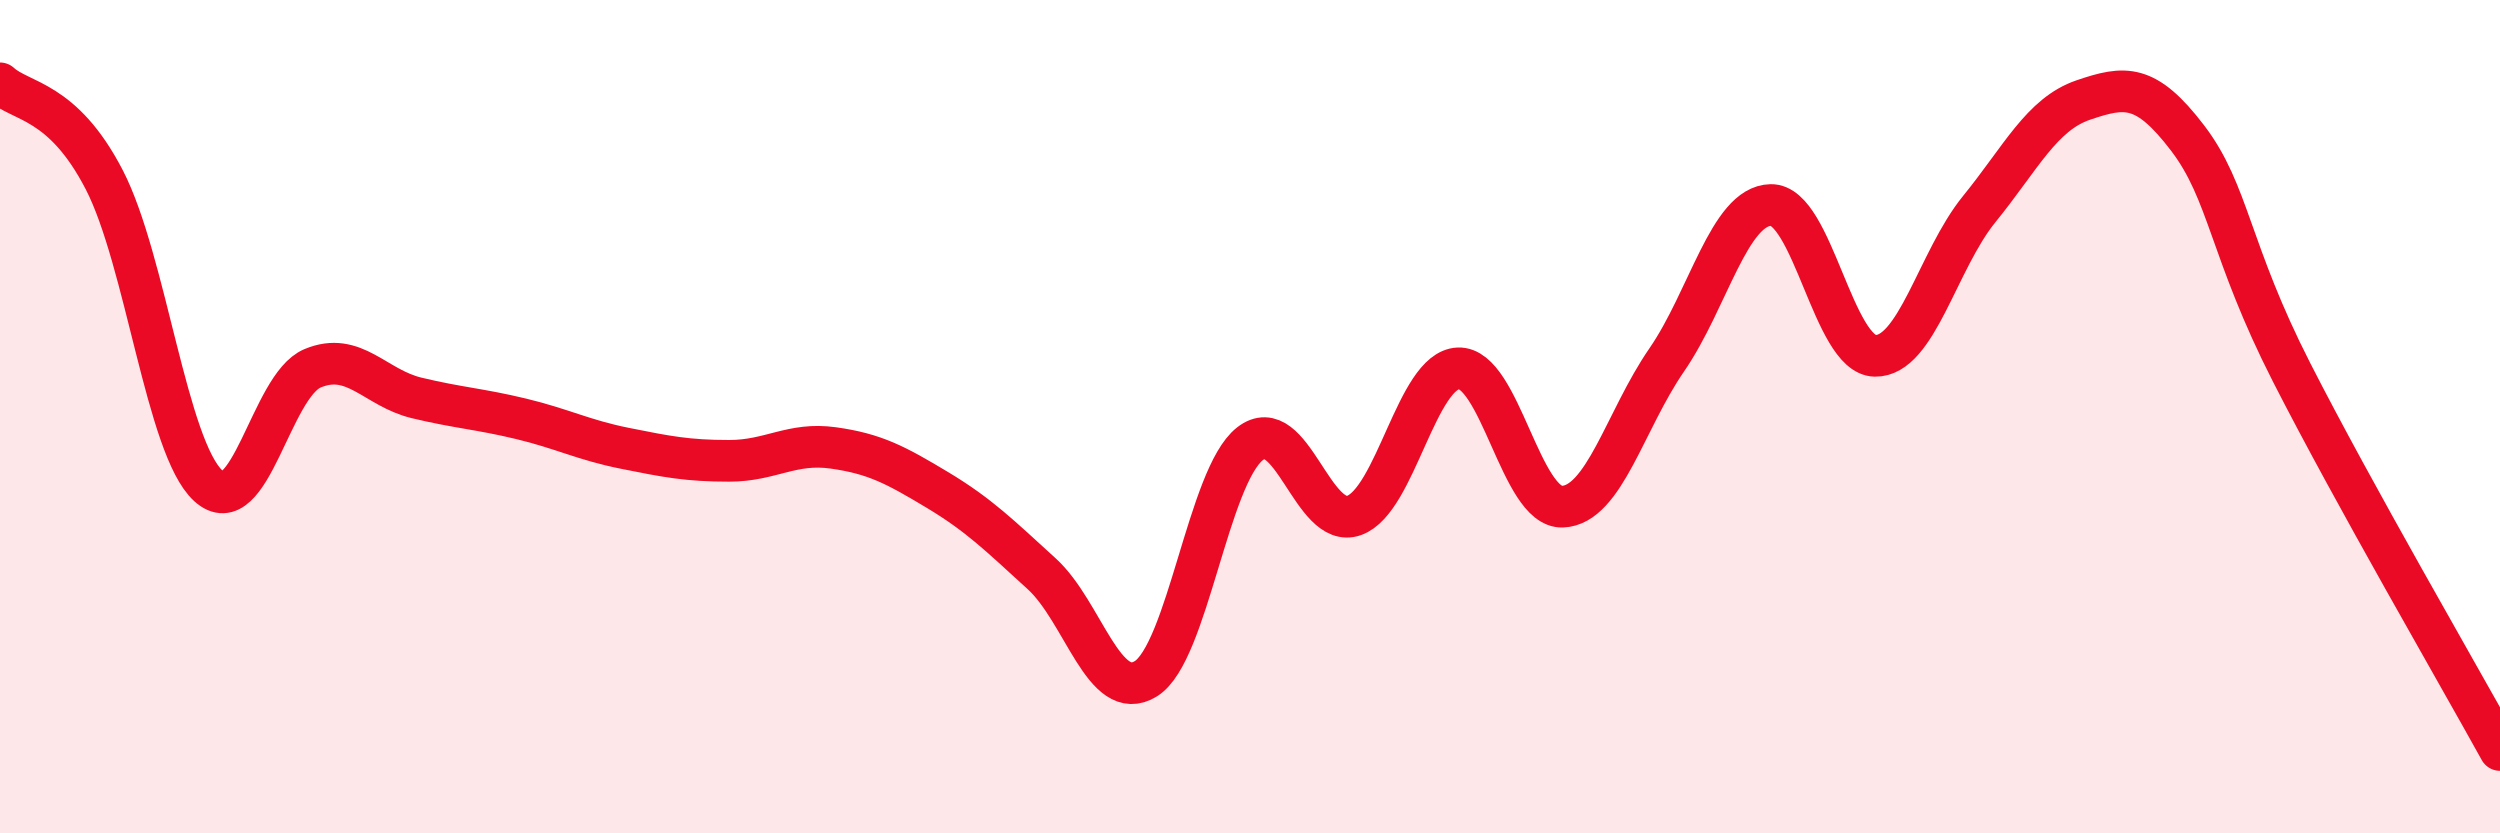 
    <svg width="60" height="20" viewBox="0 0 60 20" xmlns="http://www.w3.org/2000/svg">
      <path
        d="M 0,2 C 0.5,2.46 1.5,2.38 2.5,4.31 C 3.5,6.24 4,10.75 5,11.66 C 6,12.57 6.5,9.26 7.5,8.84 C 8.5,8.42 9,9.31 10,9.55 C 11,9.79 11.5,9.81 12.5,10.05 C 13.5,10.29 14,10.56 15,10.76 C 16,10.96 16.5,11.06 17.5,11.06 C 18.5,11.06 19,10.61 20,10.75 C 21,10.89 21.5,11.16 22.5,11.76 C 23.5,12.36 24,12.86 25,13.77 C 26,14.68 26.5,16.91 27.5,16.29 C 28.5,15.67 29,11.43 30,10.65 C 31,9.87 31.5,12.73 32.5,12.37 C 33.5,12.01 34,8.88 35,8.84 C 36,8.8 36.5,12.2 37.5,12.16 C 38.5,12.12 39,10.09 40,8.64 C 41,7.19 41.5,4.94 42.5,4.92 C 43.5,4.9 44,8.52 45,8.54 C 46,8.56 46.5,6.25 47.5,5.02 C 48.5,3.79 49,2.74 50,2.4 C 51,2.06 51.5,2 52.5,3.31 C 53.5,4.62 53.5,6 55,8.94 C 56.5,11.88 59,16.19 60,18L60 20L0 20Z"
        fill="#EB0A25"
        opacity="0.1"
        stroke-linecap="round"
        stroke-linejoin="round"
      />
      <path
        d="M 0,2 C 0.5,2.46 1.5,2.38 2.5,4.31 C 3.5,6.24 4,10.75 5,11.66 C 6,12.57 6.5,9.26 7.5,8.84 C 8.5,8.42 9,9.31 10,9.55 C 11,9.79 11.5,9.81 12.5,10.05 C 13.5,10.29 14,10.56 15,10.76 C 16,10.96 16.5,11.06 17.5,11.06 C 18.5,11.06 19,10.61 20,10.75 C 21,10.89 21.5,11.16 22.5,11.76 C 23.5,12.36 24,12.86 25,13.77 C 26,14.68 26.5,16.91 27.5,16.29 C 28.5,15.67 29,11.43 30,10.65 C 31,9.87 31.5,12.73 32.5,12.37 C 33.5,12.01 34,8.88 35,8.84 C 36,8.8 36.5,12.2 37.5,12.16 C 38.5,12.12 39,10.09 40,8.64 C 41,7.19 41.5,4.94 42.5,4.92 C 43.5,4.9 44,8.52 45,8.54 C 46,8.56 46.5,6.25 47.5,5.02 C 48.5,3.79 49,2.74 50,2.4 C 51,2.06 51.5,2 52.5,3.31 C 53.5,4.62 53.5,6 55,8.94 C 56.5,11.88 59,16.19 60,18"
        stroke="#EB0A25"
        stroke-width="1"
        fill="none"
        stroke-linecap="round"
        stroke-linejoin="round"
      />
    </svg>
  